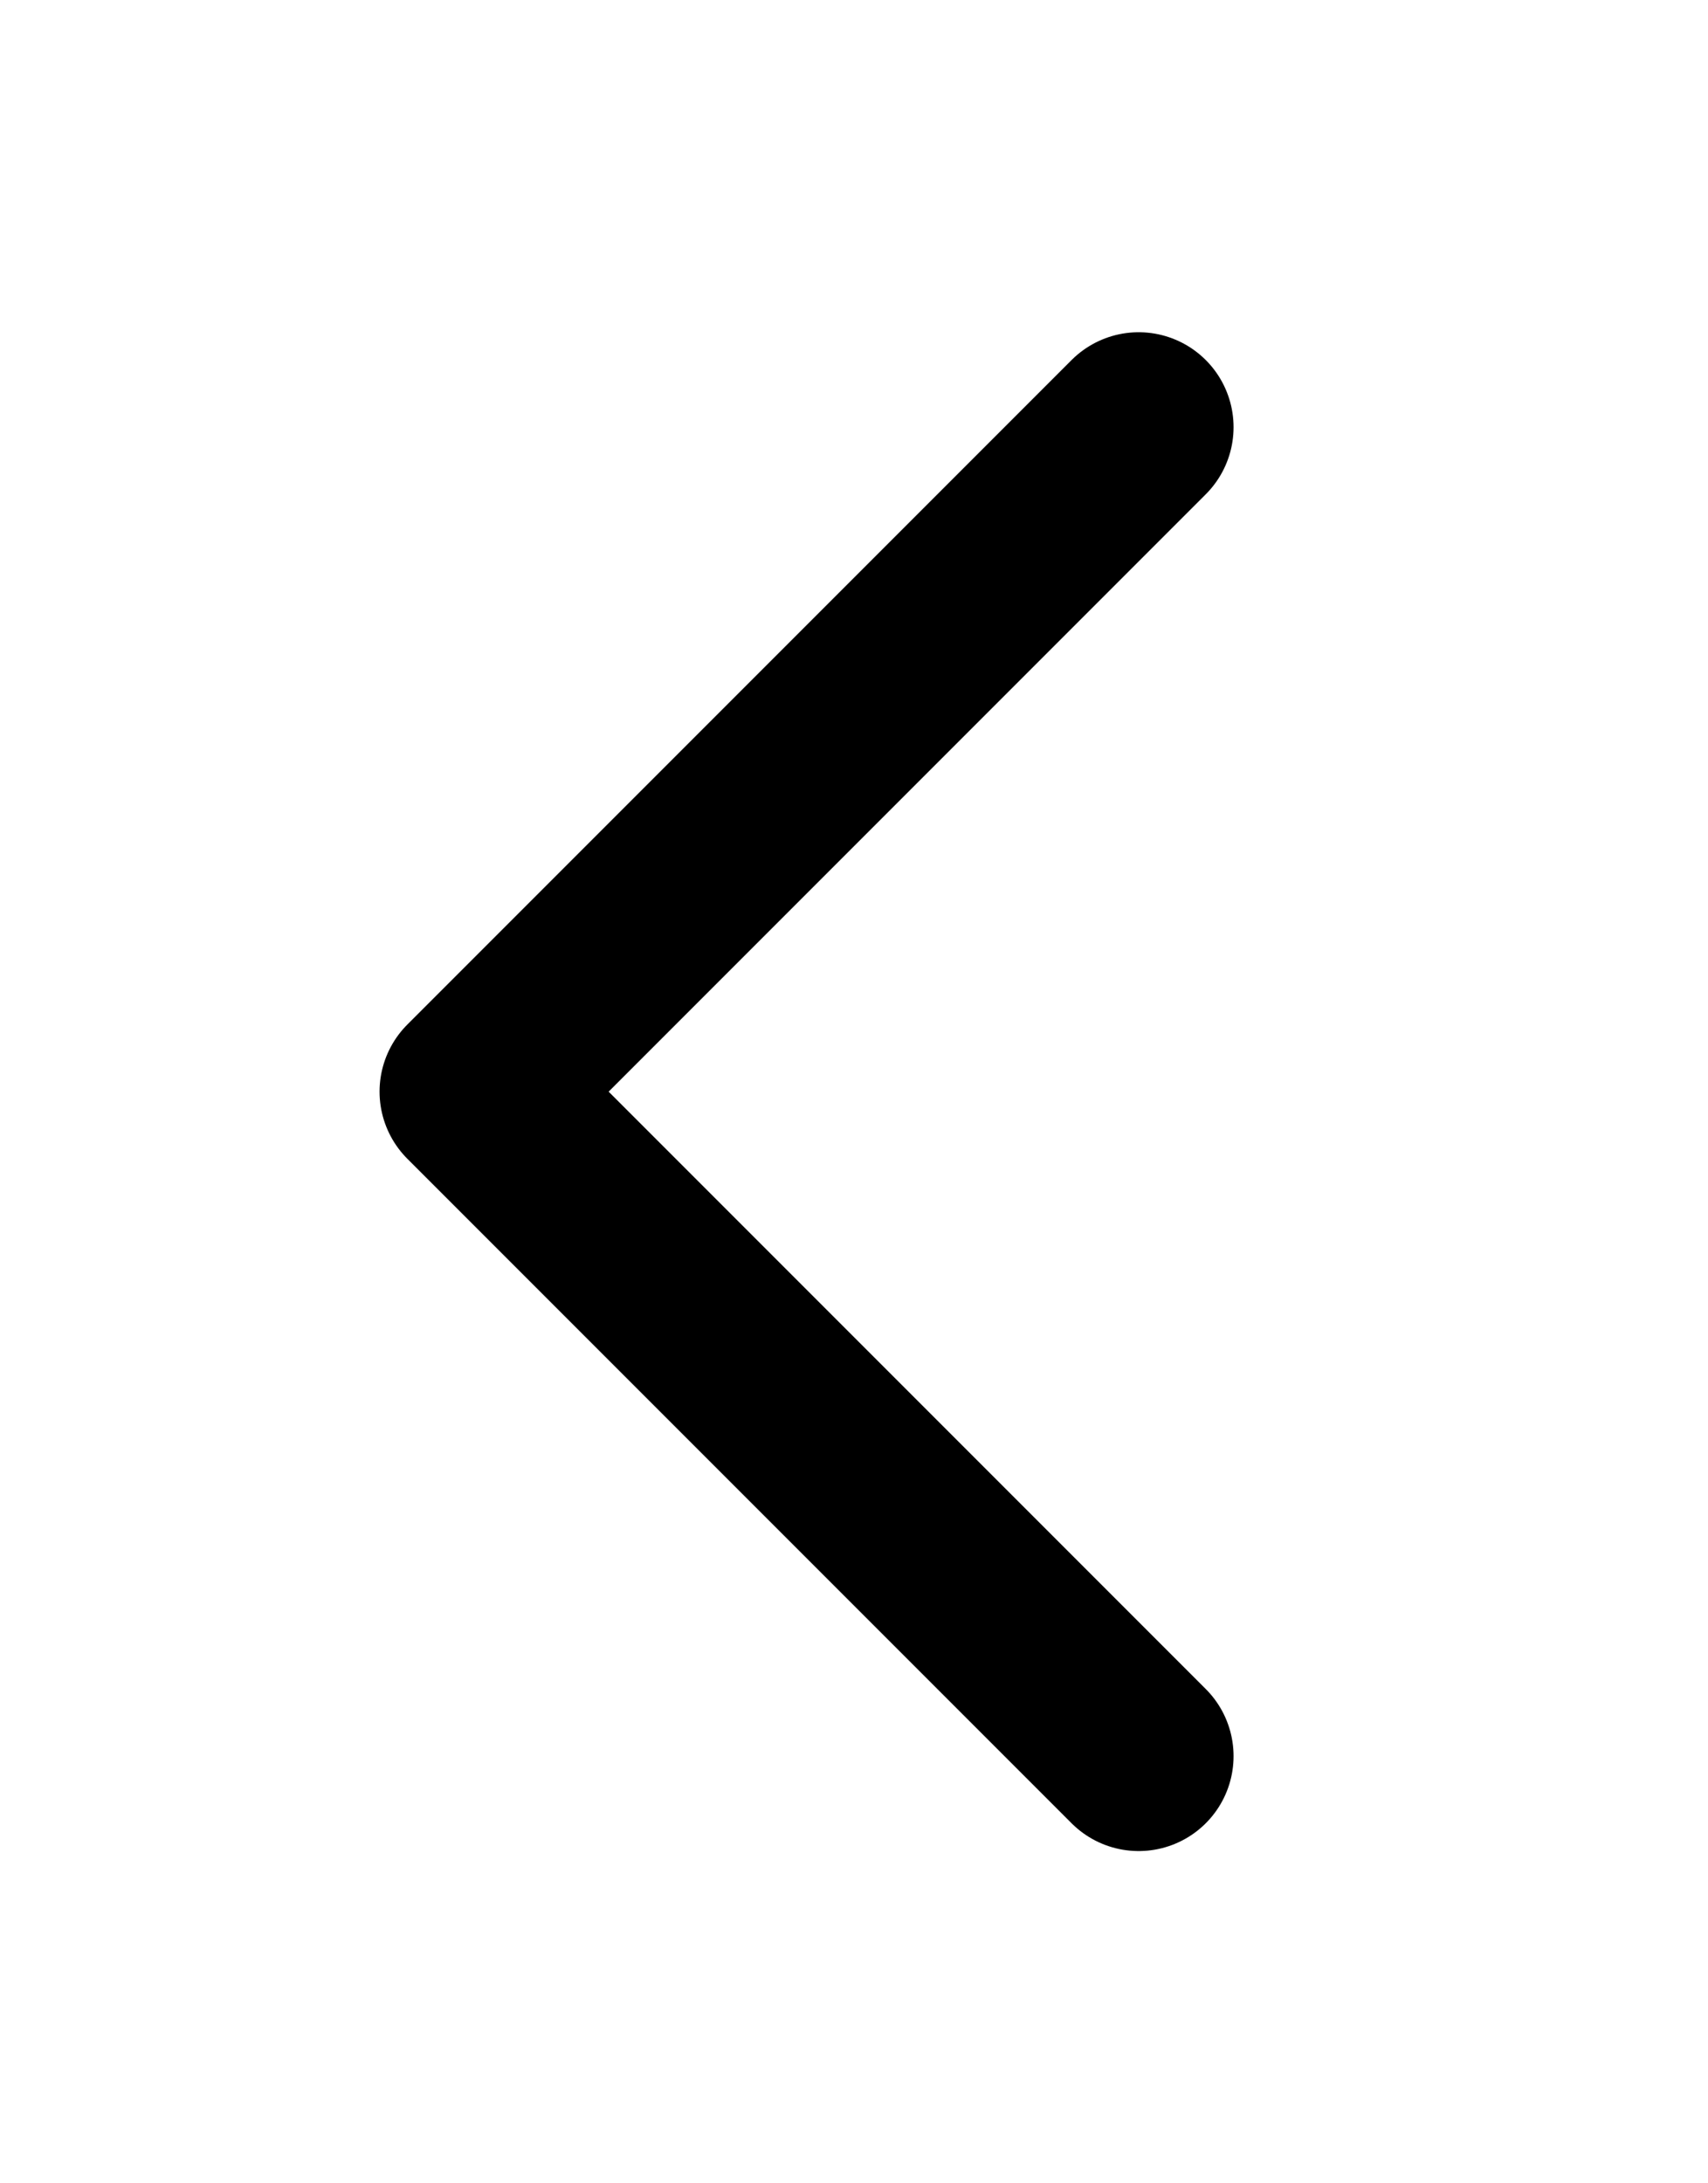 <svg width="18" height="23" viewBox="0 0 18 23" fill="none" xmlns="http://www.w3.org/2000/svg">
<path d="M12 18.5L5 11.5L12 4.5" stroke="black" stroke-width="2" stroke-linecap="round" stroke-linejoin="round"/>
</svg>
